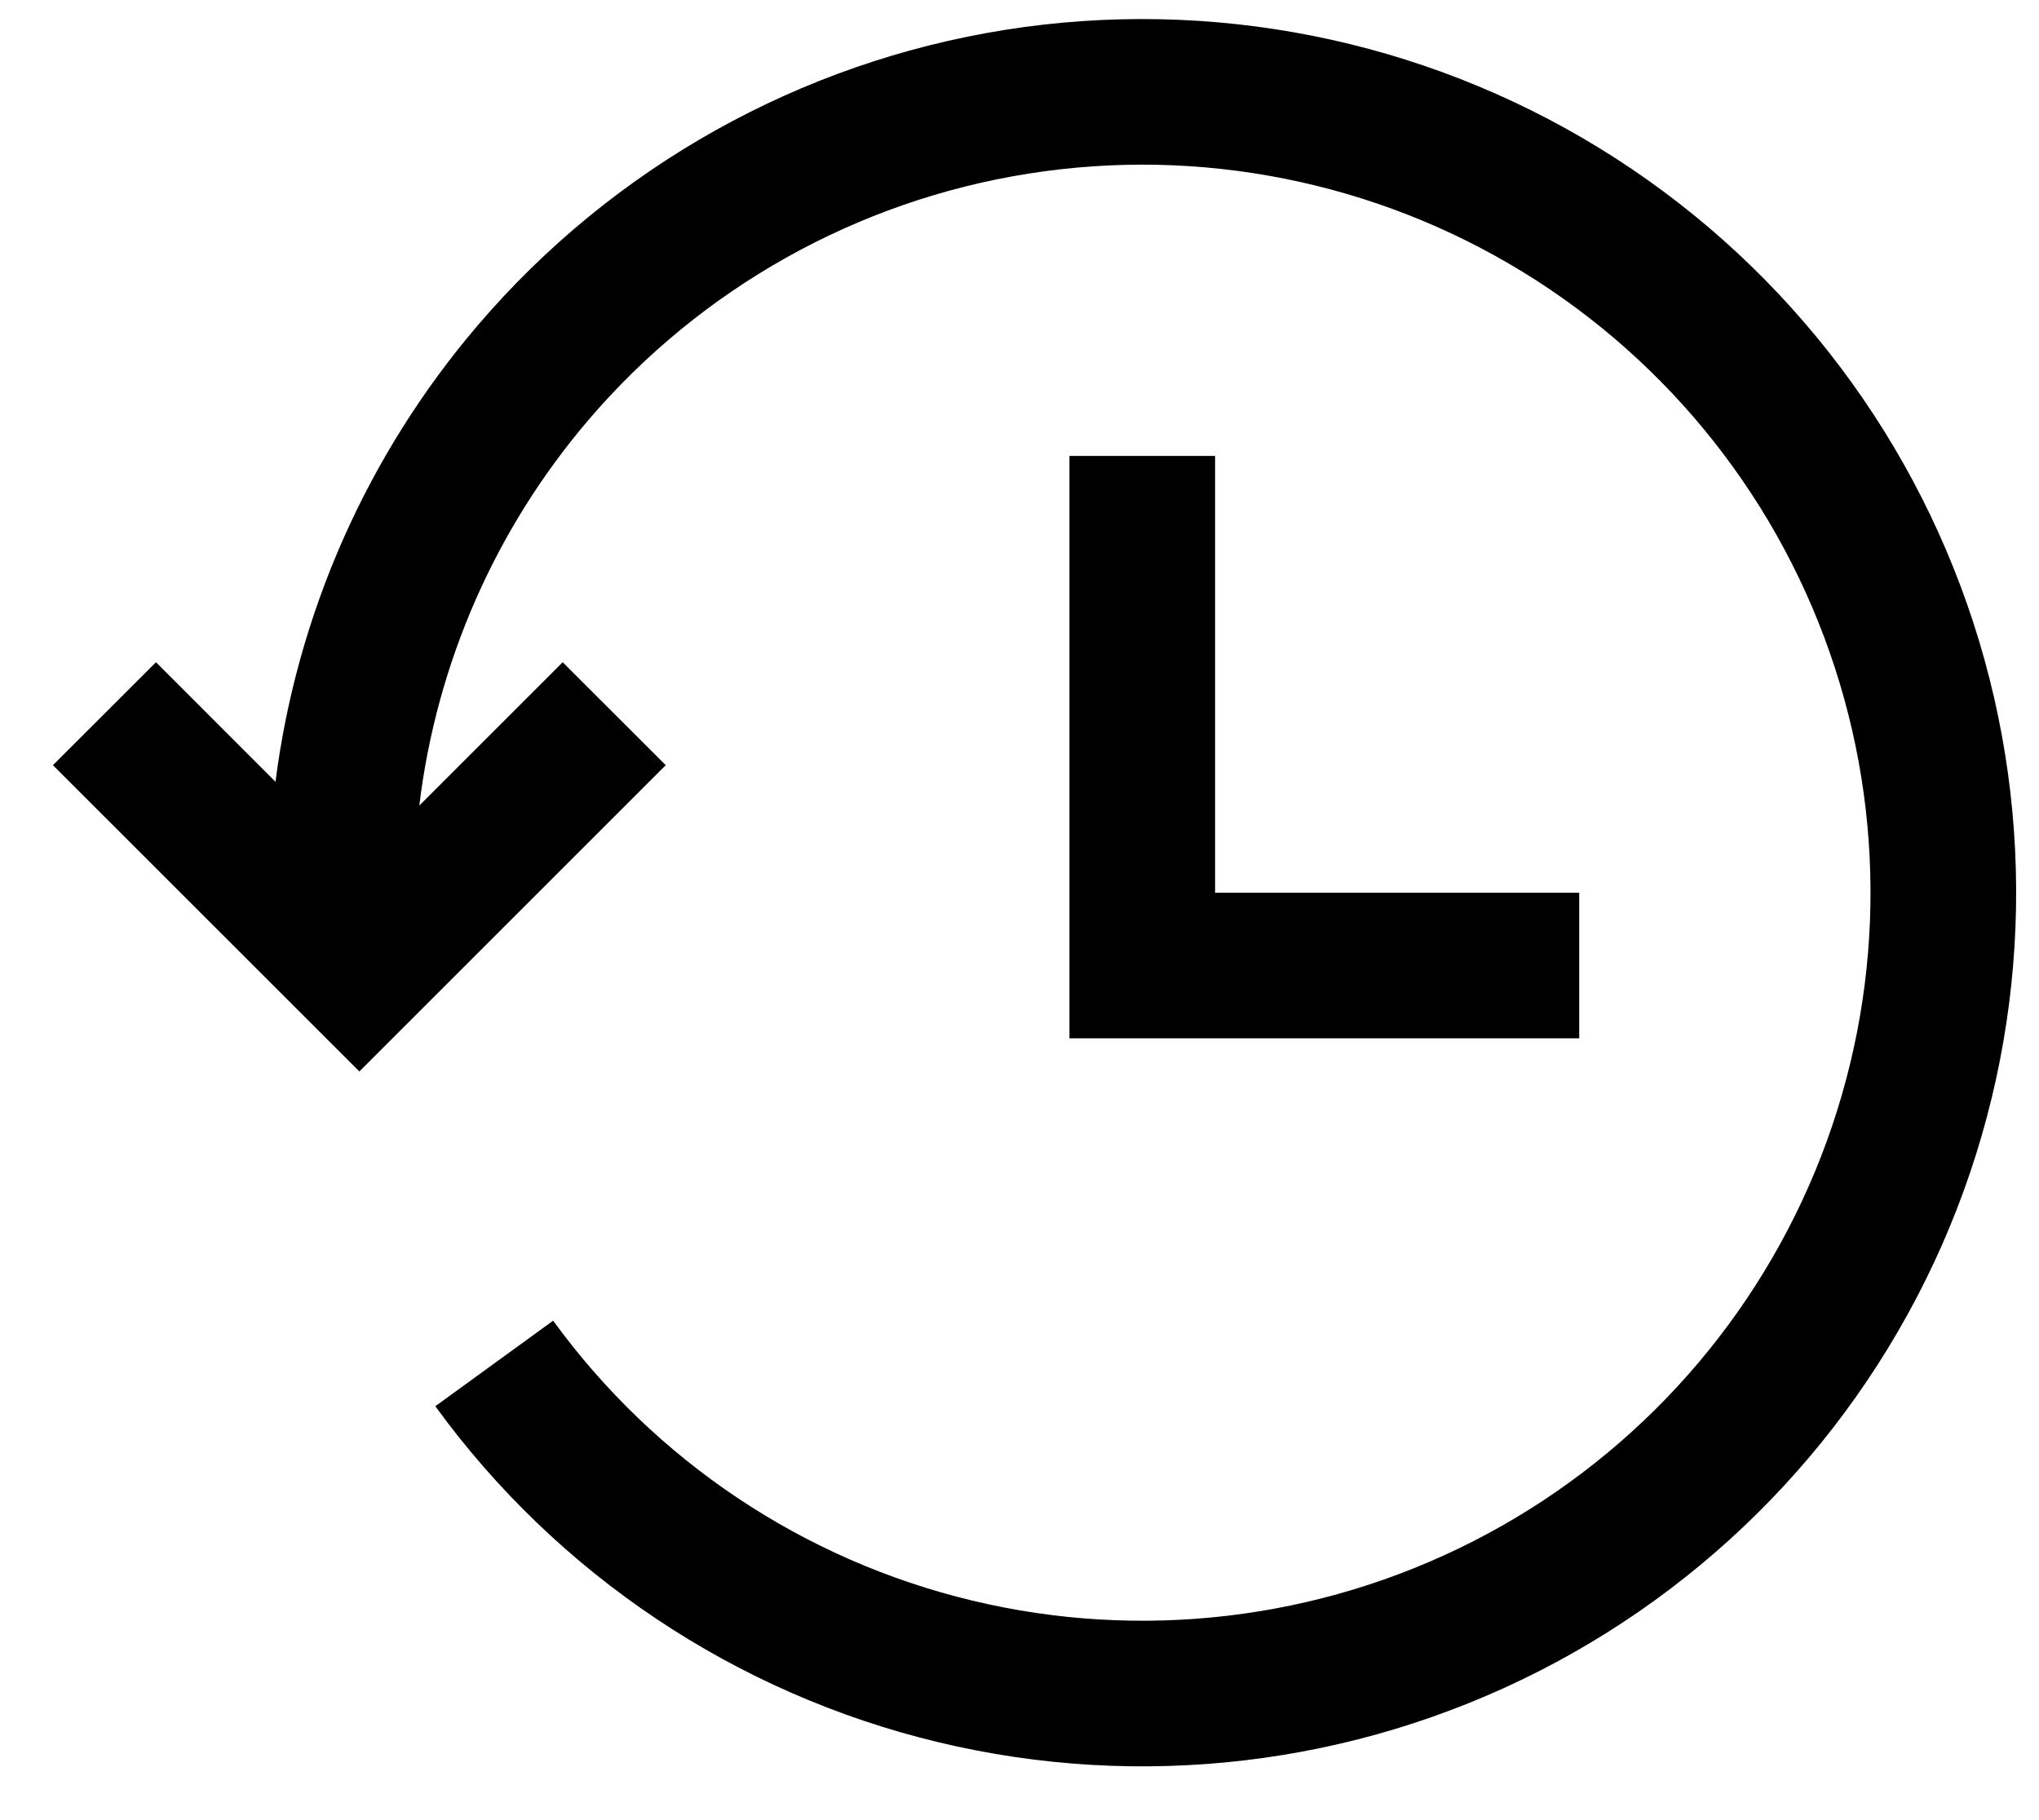 <svg width="28" height="25" viewBox="0 0 28 25" fill="none" xmlns="http://www.w3.org/2000/svg">
<path fill-rule="evenodd" clip-rule="evenodd" d="M21.956 2.03C19.52 0.537 16.631 -0.037 13.809 0.409C10.987 0.856 8.417 2.296 6.561 4.468C5.038 6.252 4.078 8.433 3.783 10.738L2.142 9.096L0.727 10.51L4.935 14.717L9.142 10.51L7.727 9.096L5.758 11.065C5.993 9.118 6.797 7.272 8.082 5.767C9.629 3.957 11.77 2.757 14.122 2.385C16.474 2.012 18.881 2.491 20.911 3.735C22.941 4.979 24.461 6.907 25.197 9.172C25.933 11.436 25.836 13.889 24.925 16.089C24.014 18.288 22.348 20.091 20.226 21.172C18.105 22.253 15.667 22.541 13.352 21.985C11.037 21.43 8.996 20.066 7.596 18.14L5.978 19.315C7.657 21.627 10.107 23.263 12.885 23.93C15.663 24.597 18.588 24.251 21.134 22.954C23.68 21.657 25.679 19.494 26.773 16.854C27.866 14.214 27.982 11.271 27.099 8.554C26.216 5.836 24.392 3.523 21.956 2.03ZM14.686 6.262H16.686V12.262H21.686V14.262H14.686V6.262Z" fill="black"/>
</svg>
